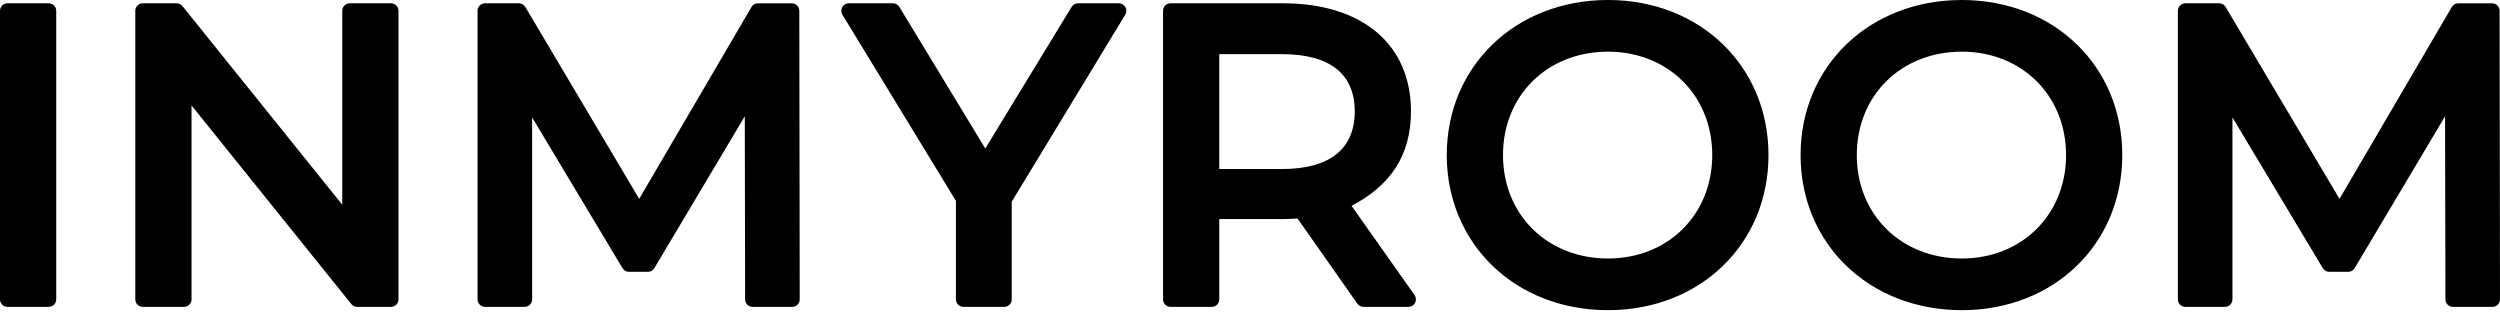 <?xml version="1.0" encoding="UTF-8"?>
<!-- Generated by Pixelmator Pro 3.7.1 -->
<svg width="183" height="23" viewBox="0 0 183 23" xmlns="http://www.w3.org/2000/svg">
    <path id="path1" fill="#000000" stroke="none" d="M 3.566 0.241 C 3.869 0.241 4.116 0.486 4.116 0.789 L 4.116 21.915 C 4.116 22.061 4.058 22.2 3.954 22.303 C 3.851 22.406 3.712 22.463 3.566 22.463 L 0.548 22.463 C 0.245 22.463 -0 22.218 0 21.915 L 0 0.789 C 0 0.486 0.245 0.241 0.548 0.241 L 3.566 0.241 Z M 12.927 0.241 C 13.094 0.241 13.251 0.316 13.355 0.446 L 25.054 14.986 L 25.054 0.789 C 25.054 0.486 25.3 0.241 25.603 0.241 L 28.62 0.241 C 28.924 0.241 29.169 0.486 29.169 0.789 L 29.169 21.915 C 29.169 22.061 29.111 22.2 29.008 22.303 C 28.905 22.406 28.765 22.464 28.619 22.463 L 26.146 22.463 C 25.98 22.464 25.822 22.389 25.718 22.259 L 14.02 7.719 L 14.02 21.915 C 14.02 22.061 13.962 22.2 13.858 22.303 C 13.755 22.406 13.616 22.463 13.47 22.463 L 10.452 22.463 C 10.149 22.463 9.904 22.218 9.904 21.915 L 9.904 0.789 C 9.904 0.486 10.149 0.241 10.453 0.241 L 12.927 0.241 Z M 37.98 0.241 C 38.174 0.241 38.354 0.343 38.452 0.509 L 46.789 14.556 L 55.01 0.512 C 55.109 0.344 55.289 0.242 55.484 0.242 L 57.959 0.242 C 58.262 0.242 58.507 0.486 58.509 0.789 L 58.539 21.914 C 58.539 22.06 58.482 22.199 58.378 22.302 C 58.275 22.406 58.136 22.463 57.99 22.463 L 55.093 22.463 C 54.79 22.463 54.545 22.219 54.543 21.916 L 54.518 8.512 L 47.898 19.63 C 47.799 19.796 47.621 19.897 47.428 19.898 L 46.039 19.898 C 45.846 19.898 45.668 19.797 45.569 19.631 L 38.952 8.596 L 38.952 21.915 C 38.952 22.061 38.894 22.2 38.791 22.303 C 38.688 22.406 38.548 22.464 38.402 22.463 L 35.506 22.463 C 35.203 22.463 34.958 22.218 34.957 21.915 L 34.957 0.789 C 34.957 0.486 35.203 0.241 35.507 0.241 L 37.98 0.241 Z M 65.363 0.241 C 65.554 0.241 65.733 0.341 65.831 0.505 L 72.123 10.87 L 78.444 0.504 C 78.544 0.341 78.721 0.241 78.912 0.241 L 81.9 0.241 C 82.328 0.241 82.591 0.709 82.369 1.074 L 74.059 14.764 L 74.059 21.914 C 74.059 22.217 73.814 22.462 73.511 22.463 L 70.523 22.463 C 70.377 22.463 70.238 22.406 70.135 22.303 C 70.032 22.2 69.974 22.061 69.974 21.915 L 69.974 14.705 L 61.665 1.075 C 61.561 0.906 61.557 0.693 61.655 0.52 C 61.752 0.347 61.935 0.24 62.134 0.241 L 65.363 0.241 Z M 93.923 0.241 C 99.698 0.241 103.284 3.238 103.284 8.153 C 103.276 11.418 101.755 13.587 98.933 15.068 L 103.545 21.598 C 103.664 21.765 103.679 21.985 103.585 22.167 C 103.491 22.349 103.303 22.463 103.098 22.463 L 99.808 22.463 C 99.629 22.463 99.462 22.376 99.359 22.23 L 94.979 15.994 C 94.628 16.02 94.275 16.034 93.923 16.035 L 89.251 16.035 L 89.251 21.915 C 89.251 22.061 89.193 22.2 89.09 22.303 C 88.987 22.406 88.847 22.464 88.701 22.463 L 85.685 22.463 C 85.539 22.463 85.4 22.406 85.297 22.303 C 85.193 22.2 85.135 22.061 85.135 21.915 L 85.135 0.789 C 85.135 0.486 85.382 0.241 85.685 0.241 L 93.923 0.241 Z M 93.833 3.964 L 89.25 3.964 L 89.25 12.373 L 93.832 12.373 C 97.362 12.373 99.168 10.883 99.168 8.153 C 99.168 5.432 97.371 3.963 93.832 3.963 Z M 117.708 0 C 124.439 0 129.453 4.833 129.453 11.352 C 129.453 17.872 124.439 22.705 117.708 22.704 C 110.936 22.705 105.903 17.861 105.903 11.352 C 105.903 4.844 110.936 0 117.708 0 Z M 117.708 3.782 C 113.268 3.782 110.019 6.982 110.019 11.352 C 110.019 15.722 113.268 18.922 117.708 18.922 C 122.096 18.922 125.337 15.713 125.337 11.352 C 125.337 6.991 122.096 3.782 117.708 3.782 Z M 143.606 0 C 150.339 0 155.351 4.833 155.351 11.352 C 155.351 17.872 150.339 22.705 143.606 22.704 C 136.835 22.705 131.802 17.861 131.802 11.352 C 131.802 4.844 136.835 0 143.606 0 Z M 143.606 3.782 C 139.166 3.782 135.917 6.982 135.917 11.352 C 135.917 15.722 139.166 18.922 143.606 18.922 C 147.995 18.922 151.236 15.713 151.236 11.352 C 151.236 6.991 147.995 3.782 143.606 3.782 Z M 162.444 0.241 C 162.637 0.241 162.817 0.343 162.915 0.509 L 171.252 14.556 L 179.474 0.512 C 179.572 0.344 179.753 0.242 179.947 0.242 L 182.422 0.242 C 182.725 0.242 182.97 0.486 182.97 0.789 L 183 21.914 C 183 22.06 182.943 22.199 182.84 22.302 C 182.737 22.405 182.598 22.463 182.452 22.463 L 179.555 22.463 C 179.253 22.463 179.007 22.218 179.006 21.916 L 178.979 8.512 L 172.361 19.63 C 172.262 19.796 172.083 19.898 171.889 19.898 L 170.501 19.898 C 170.308 19.898 170.129 19.797 170.03 19.631 L 163.415 8.596 L 163.415 21.915 C 163.415 22.061 163.357 22.2 163.254 22.303 C 163.151 22.406 163.012 22.463 162.866 22.463 L 159.969 22.463 C 159.666 22.462 159.421 22.218 159.42 21.915 L 159.42 0.789 C 159.421 0.486 159.666 0.242 159.969 0.241 L 162.444 0.241 Z"/>
</svg>
